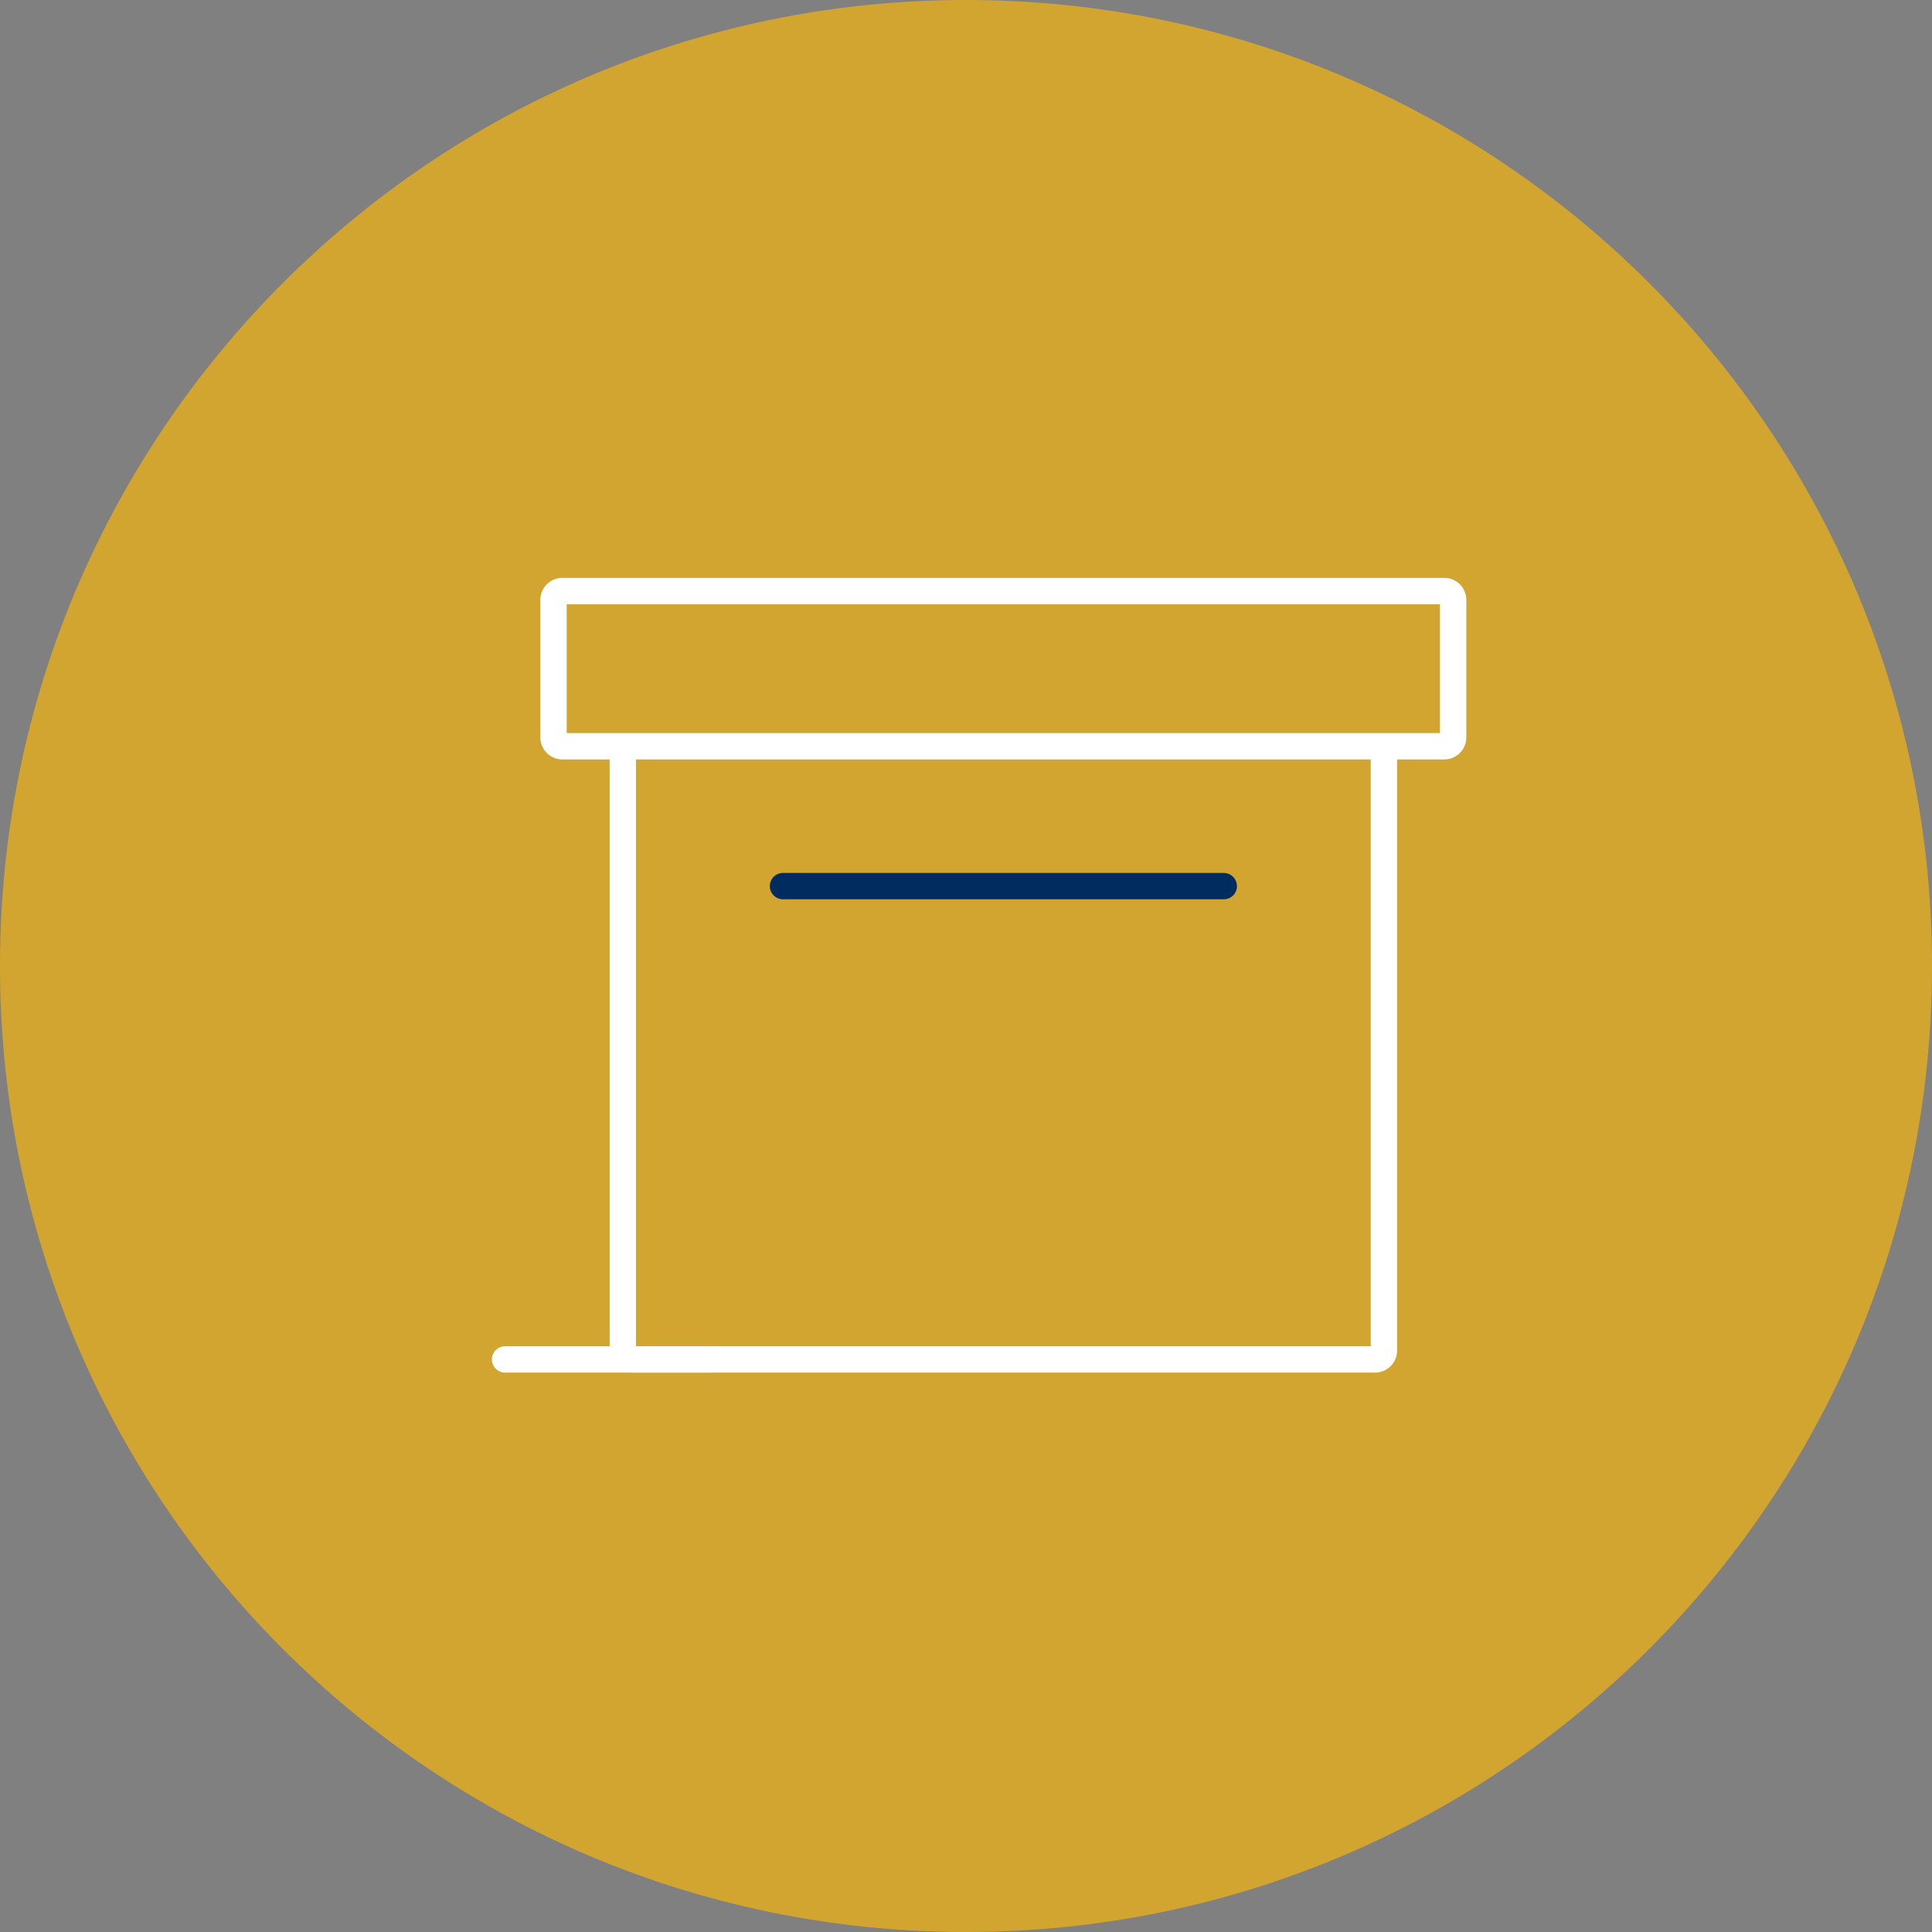 <svg xmlns="http://www.w3.org/2000/svg" width="110" height="110" viewBox="0 0 110 110">
    <rect x="0" y="0" width="110" height="110" fill="#808080" stroke="none"/>
    <g fill="none" fill-rule="evenodd">
        <path fill="#D2A531" d="M110 55c0 30.376-24.624 55-55 55S0 85.376 0 55 24.624 0 55 0s55 24.624 55 55"/>
        <g stroke-width="1.5">
            <path stroke="#FFF" d="M78.296 77.4H35.959a.503.503 0 0 1-.498-.503V42.992c0-.277.225-.503.498-.503h42.337c.273 0 .498.226.498.503v33.905a.503.503 0 0 1-.498.503zM82.24 42.489H32.014a.502.502 0 0 1-.497-.504v-7.83c0-.276.224-.503.497-.503h50.224c.274 0 .498.227.498.503v7.83a.503.503 0 0 1-.498.504z"/>
            <path stroke="#002C60" stroke-linecap="round" d="M44.58 50.452h25.096"/>
            <path stroke="#FFF" stroke-linecap="round" d="M28.756 77.4h11.692"/>
        </g>
    </g>
</svg>
